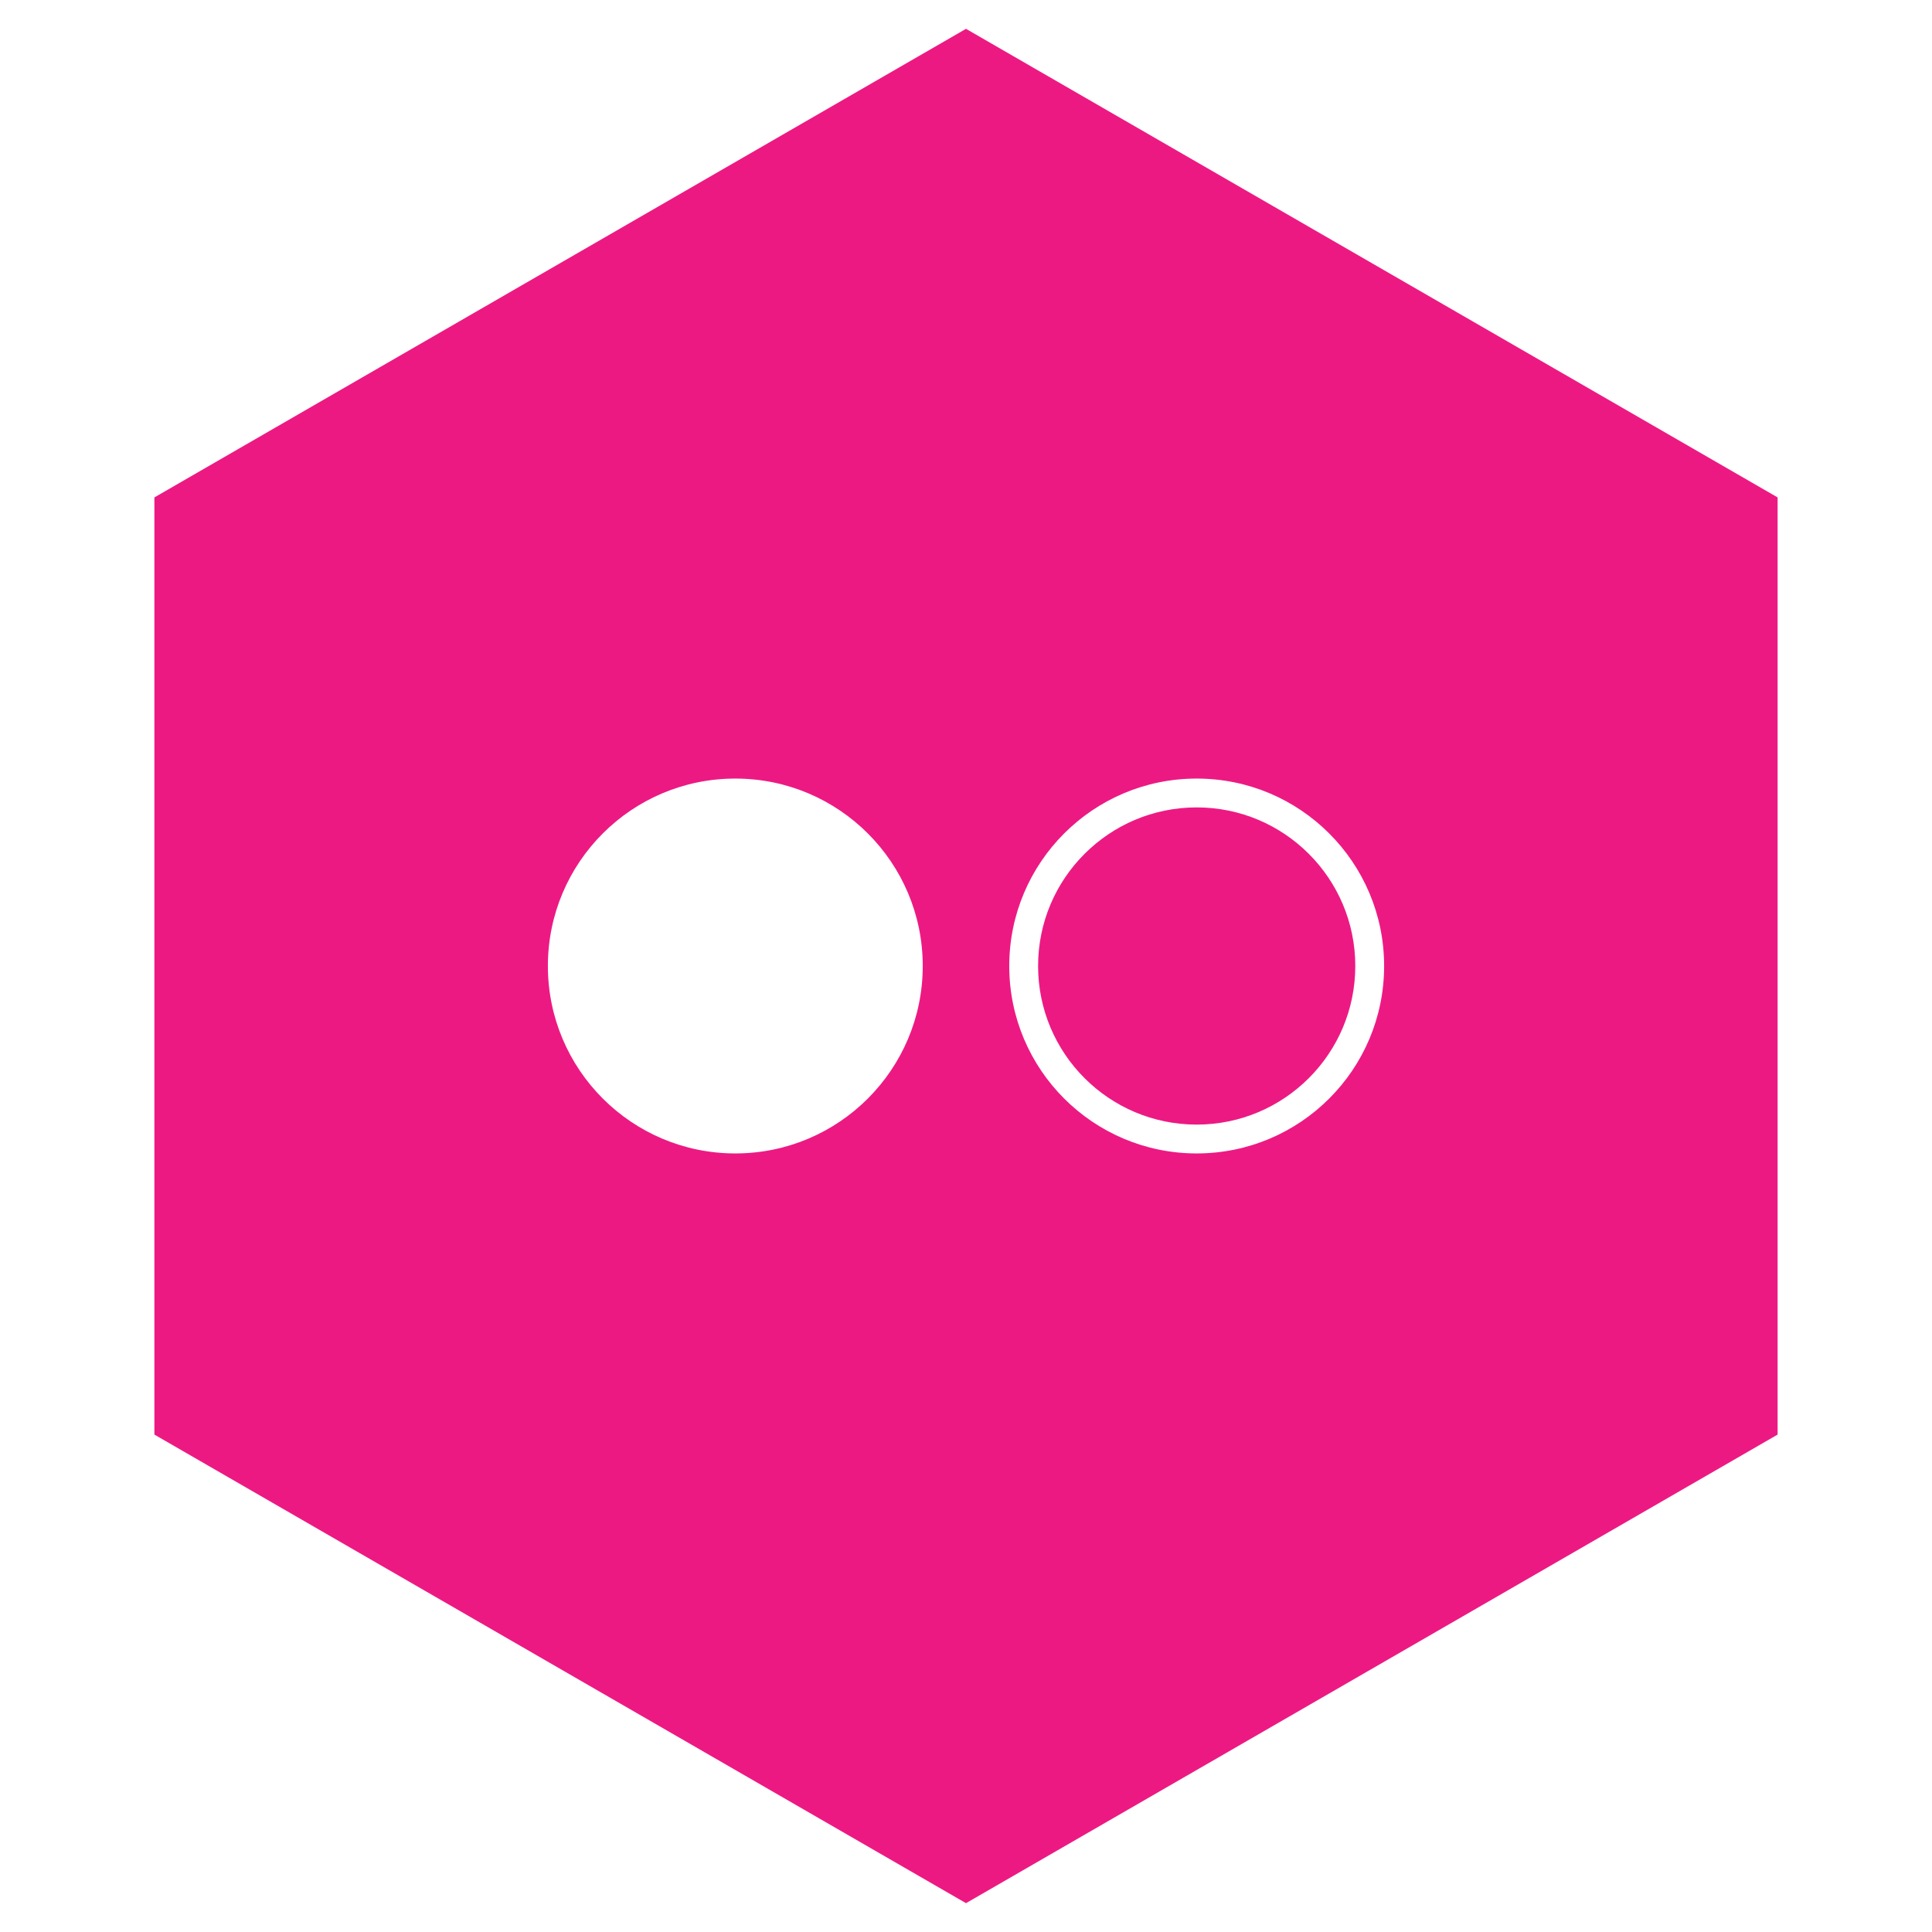 <?xml version="1.0" ?><!DOCTYPE svg  PUBLIC '-//W3C//DTD SVG 1.1//EN'  'http://www.w3.org/Graphics/SVG/1.1/DTD/svg11.dtd'><svg height="67px" id="Layer_1" style="enable-background:new 0 0 67 67;" version="1.1" viewBox="0 0 67 67" width="67px" xml:space="preserve" xmlns="http://www.w3.org/2000/svg" xmlns:xlink="http://www.w3.org/1999/xlink"><path d="M41.5,39c-3.037,0-5.5-2.463-5.5-5.5s2.463-5.5,5.5-5.5  s5.5,2.463,5.5,5.5S44.537,39,41.5,39z M41.5,27c-3.59,0-6.5,2.91-6.5,6.5s2.91,6.5,6.5,6.5s6.5-2.91,6.5-6.5S45.09,27,41.5,27z   M32,33.5c0-3.59-2.91-6.5-6.5-6.5S19,29.91,19,33.5s2.91,6.5,6.5,6.5S32,37.09,32,33.5z M33.5,1l28.146,16.25v32.5L33.5,66  L5.354,49.75v-32.5L33.5,1z" style="fill-rule:evenodd;clip-rule:evenodd;fill:#ED1983;"/></svg>